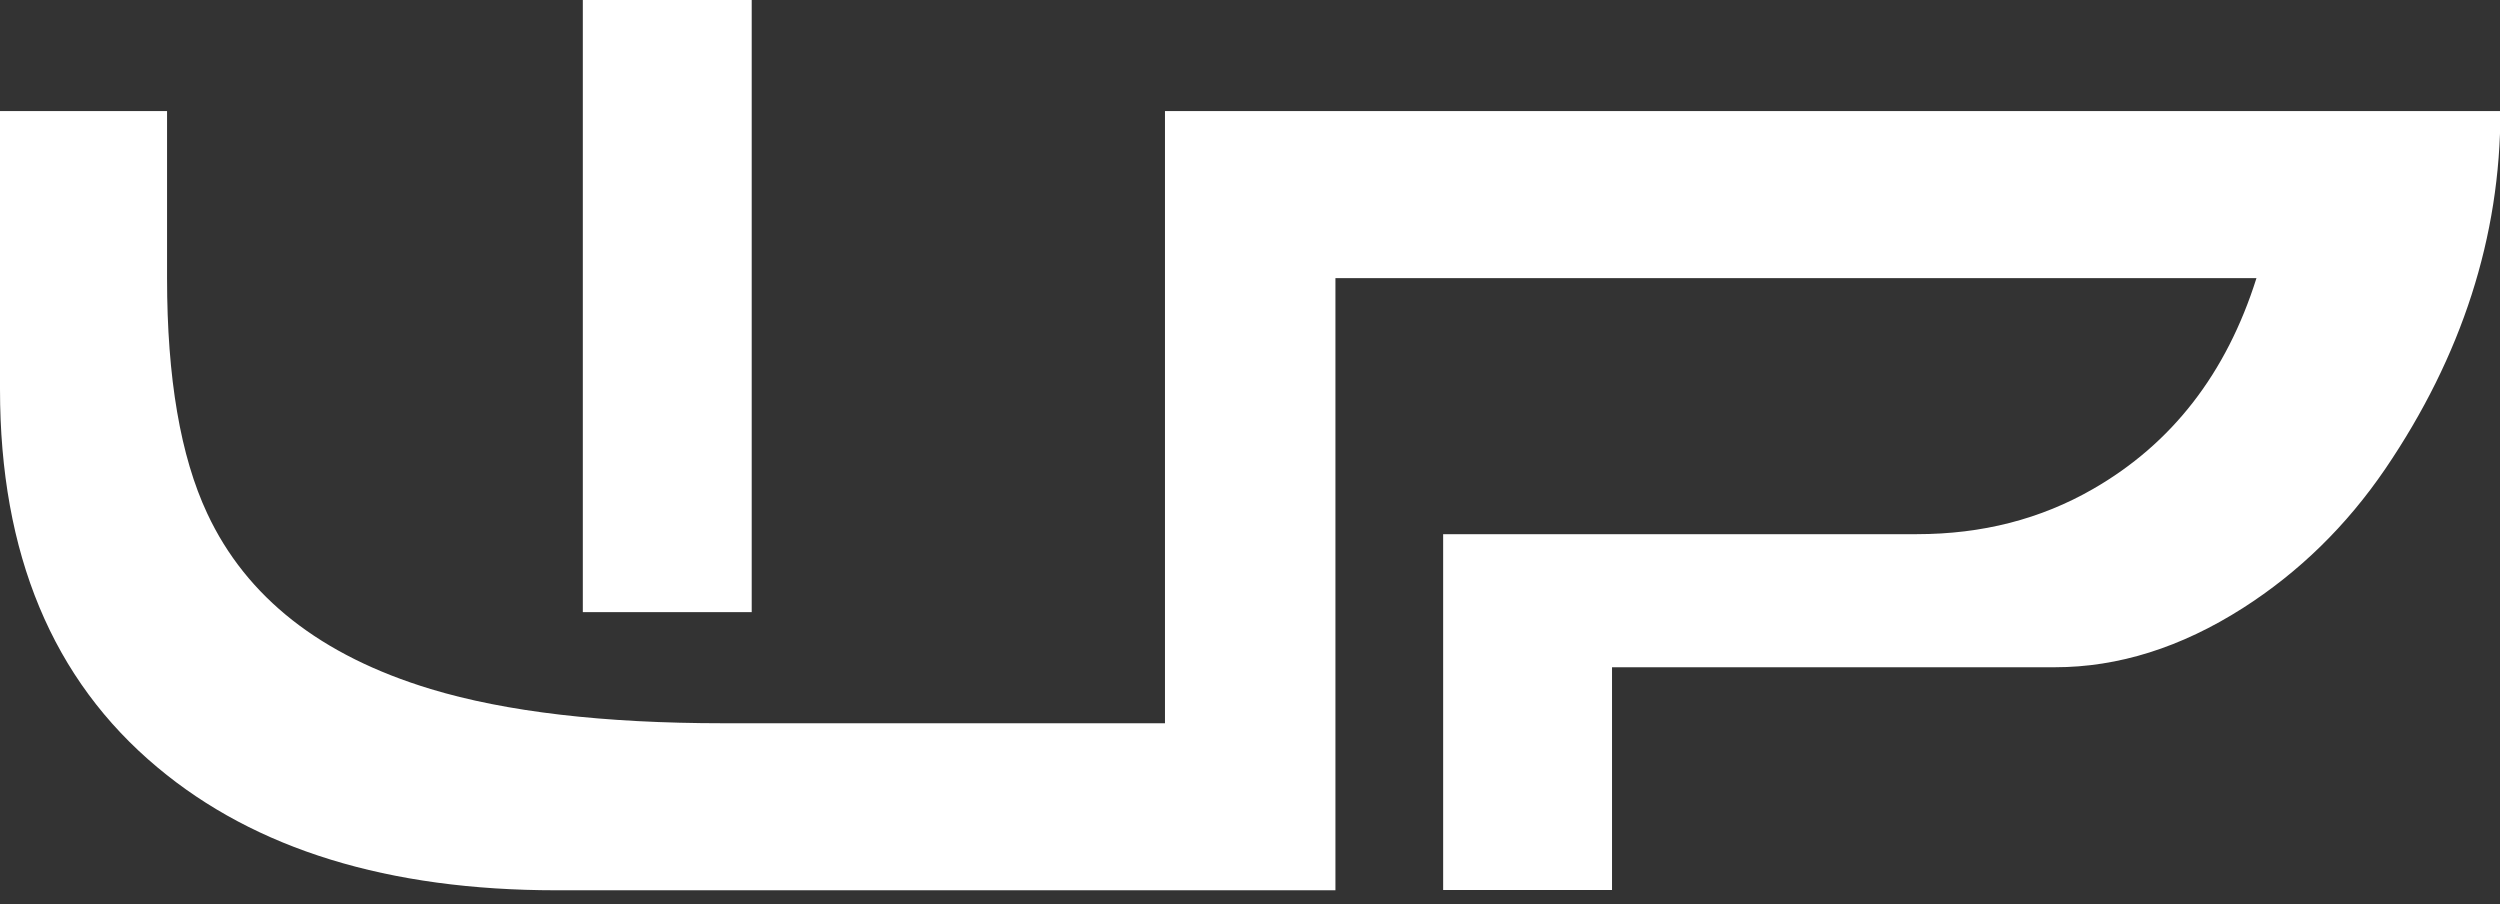 <?xml version="1.0" encoding="UTF-8" standalone="no"?> <svg xmlns="http://www.w3.org/2000/svg" xmlns:xlink="http://www.w3.org/1999/xlink" xmlns:serif="http://www.serif.com/" width="100%" height="100%" viewBox="0 0 495 179" version="1.1" xml:space="preserve" style="fill-rule:evenodd;clip-rule:evenodd;stroke-linejoin:round;stroke-miterlimit:2;"><rect x="0" y="0" width="495" height="179" fill="#333333" stroke="none"/> <g transform="matrix(1.008,0,0,1.008,-0.464,-0.466)"> <path d="M229.295,22.277L229.295,142.53L142.559,142.53C119.007,142.53 99.832,140.283 85.034,135.801C63.471,129.262 48.855,117.772 41.173,101.334C35.904,90.101 33.274,74.696 33.274,55.134L33.274,22.277L0.46,22.277L0.46,76.924C0.46,109.232 10.776,133.998 31.408,151.215C50.614,167.3 76.728,175.339 109.745,175.339L262.778,175.339L262.778,55.091L443.695,55.091C437.792,73.818 427.08,87.624 411.575,96.519C401.324,102.427 389.802,105.388 376.993,105.388L283.935,105.388L283.935,131.529L283.937,131.529L283.937,175.285L317.107,175.285L317.107,131.529L404.095,131.529C416.549,131.529 428.861,127.657 441.027,119.903C452.048,112.858 461.364,103.758 468.986,92.584C484.069,70.39 491.612,46.951 491.612,22.277L229.295,22.277ZM148.117,0.462L114.943,0.462L114.943,120.706L148.117,120.706L148.117,0.462Z" style="fill:white;"></path> </g> </svg> 